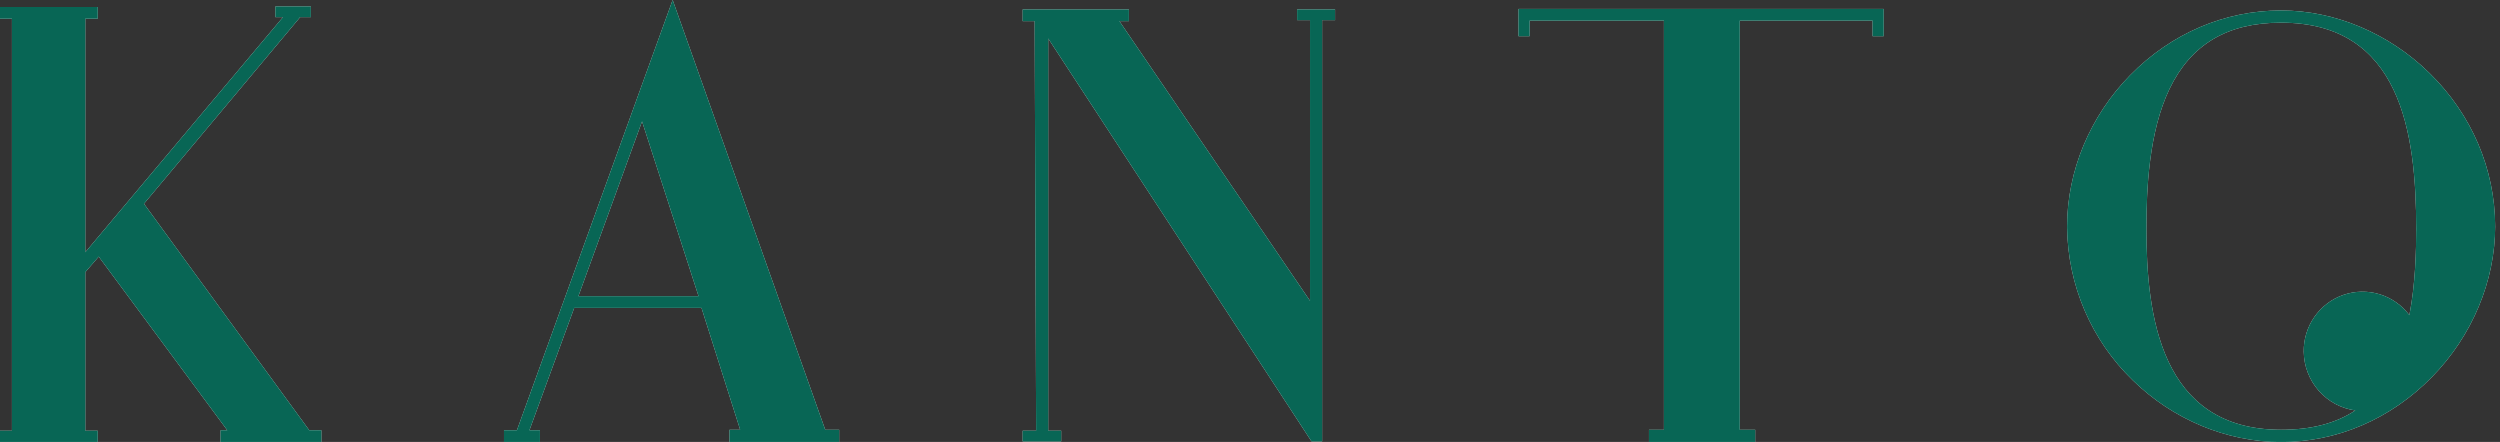 <svg width="198" height="35" viewBox="0 0 198 35" fill="none" xmlns="http://www.w3.org/2000/svg">
<rect x="0" y="0" width="198" height="35" fill="#333333" stroke="none"/>
<path d="M11.401 16.136L23.771 1.356H24.621V0.512H21.811V1.356H22.414L6.754 19.98V1.476H7.739V0.552H0V1.476H0.946V34.116H0V35H7.739V34.116H6.754V21.553L7.819 20.323L18.001 34.076H17.473V35H25.45V34.076H24.492L11.401 16.136Z" fill="#F0F0F0"/>
<path d="M11.401 16.136L23.771 1.356H24.621V0.512H21.811V1.356H22.414L6.754 19.98V1.476H7.739V0.552H0V1.476H0.946V34.116H0V35H7.739V34.116H6.754V21.553L7.819 20.323L18.001 34.076H17.473V35H25.45V34.076H24.492L11.401 16.136Z" fill="#0A806A"/>
<path d="M11.401 16.136L23.771 1.356H24.621V0.512H21.811V1.356H22.414L6.754 19.98V1.476H7.739V0.552H0V1.476H0.946V34.116H0V35H7.739V34.116H6.754V21.553L7.819 20.323L18.001 34.076H17.473V35H25.45V34.076H24.492L11.401 16.136Z" fill="black" fill-opacity="0.2"/>
<path d="M53.274 0L40.941 34.076H39.916V35H42.764V34.076H41.929L45.478 24.382H55.558L58.623 34.038H57.773V35H66.46V34.038H65.358L53.274 0ZM50.85 9.612L55.326 23.457H45.806L50.85 9.612Z" fill="#F0F0F0"/>
<path d="M53.274 0L40.941 34.076H39.916V35H42.764V34.076H41.929L45.478 24.382H55.558L58.623 34.038H57.773V35H66.46V34.038H65.358L53.274 0ZM50.85 9.612L55.326 23.457H45.806L50.85 9.612Z" fill="#0A806A"/>
<path d="M53.274 0L40.941 34.076H39.916V35H42.764V34.076H41.929L45.478 24.382H55.558L58.623 34.038H57.773V35H66.46V34.038H65.358L53.274 0ZM50.85 9.612L55.326 23.457H45.806L50.85 9.612Z" fill="black" fill-opacity="0.2"/>
<path d="M102.731 1.596H103.754V23.828L88.657 1.676H89.409V0.75H80.997V1.676H81.945L82.062 34.116H80.997V34.96H84.045V34.116H83.018V3.046L103.816 34.872L103.877 34.96H104.712V1.596H105.737V0.75H102.731V1.596Z" fill="#F0F0F0"/>
<path d="M102.731 1.596H103.754V23.828L88.657 1.676H89.409V0.75H80.997V1.676H81.945L82.062 34.116H80.997V34.96H84.045V34.116H83.018V3.046L103.816 34.872L103.877 34.96H104.712V1.596H105.737V0.75H102.731V1.596Z" fill="#0A806A"/>
<path d="M102.731 1.596H103.754V23.828L88.657 1.676H89.409V0.75H80.997V1.676H81.945L82.062 34.116H80.997V34.96H84.045V34.116H83.018V3.046L103.816 34.872L103.877 34.96H104.712V1.596H105.737V0.75H102.731V1.596Z" fill="black" fill-opacity="0.2"/>
<path d="M120.267 2.867H121.143V1.634H131.783V34.038H130.599V35H139.011V34.038H137.787V1.634H148.31V2.867H149.187V0.709H120.267V2.867Z" fill="#F0F0F0"/>
<path d="M120.267 2.867H121.143V1.634H131.783V34.038H130.599V35H139.011V34.038H137.787V1.634H148.31V2.867H149.187V0.709H120.267V2.867Z" fill="#0A806A"/>
<path d="M120.267 2.867H121.143V1.634H131.783V34.038H130.599V35H139.011V34.038H137.787V1.634H148.31V2.867H149.187V0.709H120.267V2.867Z" fill="black" fill-opacity="0.2"/>
<path d="M192.422 5.796C189.205 2.638 184.918 0.83 180.659 0.83C176.194 0.83 171.947 2.653 168.7 5.964C165.533 9.193 163.715 13.543 163.715 17.915V18.037C163.743 20.294 164.216 22.524 165.106 24.596C165.996 26.667 167.286 28.539 168.901 30.104C172.081 33.221 176.367 35.009 180.663 35.009C185.11 35.009 189.353 33.181 192.608 29.861C195.785 26.62 197.618 22.268 197.618 17.923C197.604 13.378 195.764 9.073 192.422 5.796ZM182.455 27.857C182.473 28.997 182.895 30.092 183.645 30.945C184.395 31.798 185.423 32.351 186.543 32.506C184.989 33.535 183.058 34.038 180.659 34.038C171.101 34.038 169.995 24.95 169.995 18.115C169.995 14.995 170.185 10.454 171.824 7.044C173.521 3.512 176.417 1.794 180.659 1.794C190.146 1.794 191.363 10.515 191.363 18.115C191.363 19.875 191.305 22.454 190.823 24.963C190.231 24.174 189.407 23.595 188.469 23.306C187.531 23.017 186.527 23.035 185.599 23.355C184.672 23.676 183.868 24.284 183.304 25.093C182.739 25.901 182.442 26.869 182.455 27.857Z" fill="#F0F0F0"/>
<path d="M192.422 5.796C189.205 2.638 184.918 0.83 180.659 0.83C176.194 0.83 171.947 2.653 168.7 5.964C165.533 9.193 163.715 13.543 163.715 17.915V18.037C163.743 20.294 164.216 22.524 165.106 24.596C165.996 26.667 167.286 28.539 168.901 30.104C172.081 33.221 176.367 35.009 180.663 35.009C185.11 35.009 189.353 33.181 192.608 29.861C195.785 26.62 197.618 22.268 197.618 17.923C197.604 13.378 195.764 9.073 192.422 5.796ZM182.455 27.857C182.473 28.997 182.895 30.092 183.645 30.945C184.395 31.798 185.423 32.351 186.543 32.506C184.989 33.535 183.058 34.038 180.659 34.038C171.101 34.038 169.995 24.95 169.995 18.115C169.995 14.995 170.185 10.454 171.824 7.044C173.521 3.512 176.417 1.794 180.659 1.794C190.146 1.794 191.363 10.515 191.363 18.115C191.363 19.875 191.305 22.454 190.823 24.963C190.231 24.174 189.407 23.595 188.469 23.306C187.531 23.017 186.527 23.035 185.599 23.355C184.672 23.676 183.868 24.284 183.304 25.093C182.739 25.901 182.442 26.869 182.455 27.857Z" fill="#0A806A"/>
<path d="M192.422 5.796C189.205 2.638 184.918 0.83 180.659 0.83C176.194 0.83 171.947 2.653 168.7 5.964C165.533 9.193 163.715 13.543 163.715 17.915V18.037C163.743 20.294 164.216 22.524 165.106 24.596C165.996 26.667 167.286 28.539 168.901 30.104C172.081 33.221 176.367 35.009 180.663 35.009C185.11 35.009 189.353 33.181 192.608 29.861C195.785 26.62 197.618 22.268 197.618 17.923C197.604 13.378 195.764 9.073 192.422 5.796ZM182.455 27.857C182.473 28.997 182.895 30.092 183.645 30.945C184.395 31.798 185.423 32.351 186.543 32.506C184.989 33.535 183.058 34.038 180.659 34.038C171.101 34.038 169.995 24.95 169.995 18.115C169.995 14.995 170.185 10.454 171.824 7.044C173.521 3.512 176.417 1.794 180.659 1.794C190.146 1.794 191.363 10.515 191.363 18.115C191.363 19.875 191.305 22.454 190.823 24.963C190.231 24.174 189.407 23.595 188.469 23.306C187.531 23.017 186.527 23.035 185.599 23.355C184.672 23.676 183.868 24.284 183.304 25.093C182.739 25.901 182.442 26.869 182.455 27.857Z" fill="black" fill-opacity="0.2"/>
</svg>
